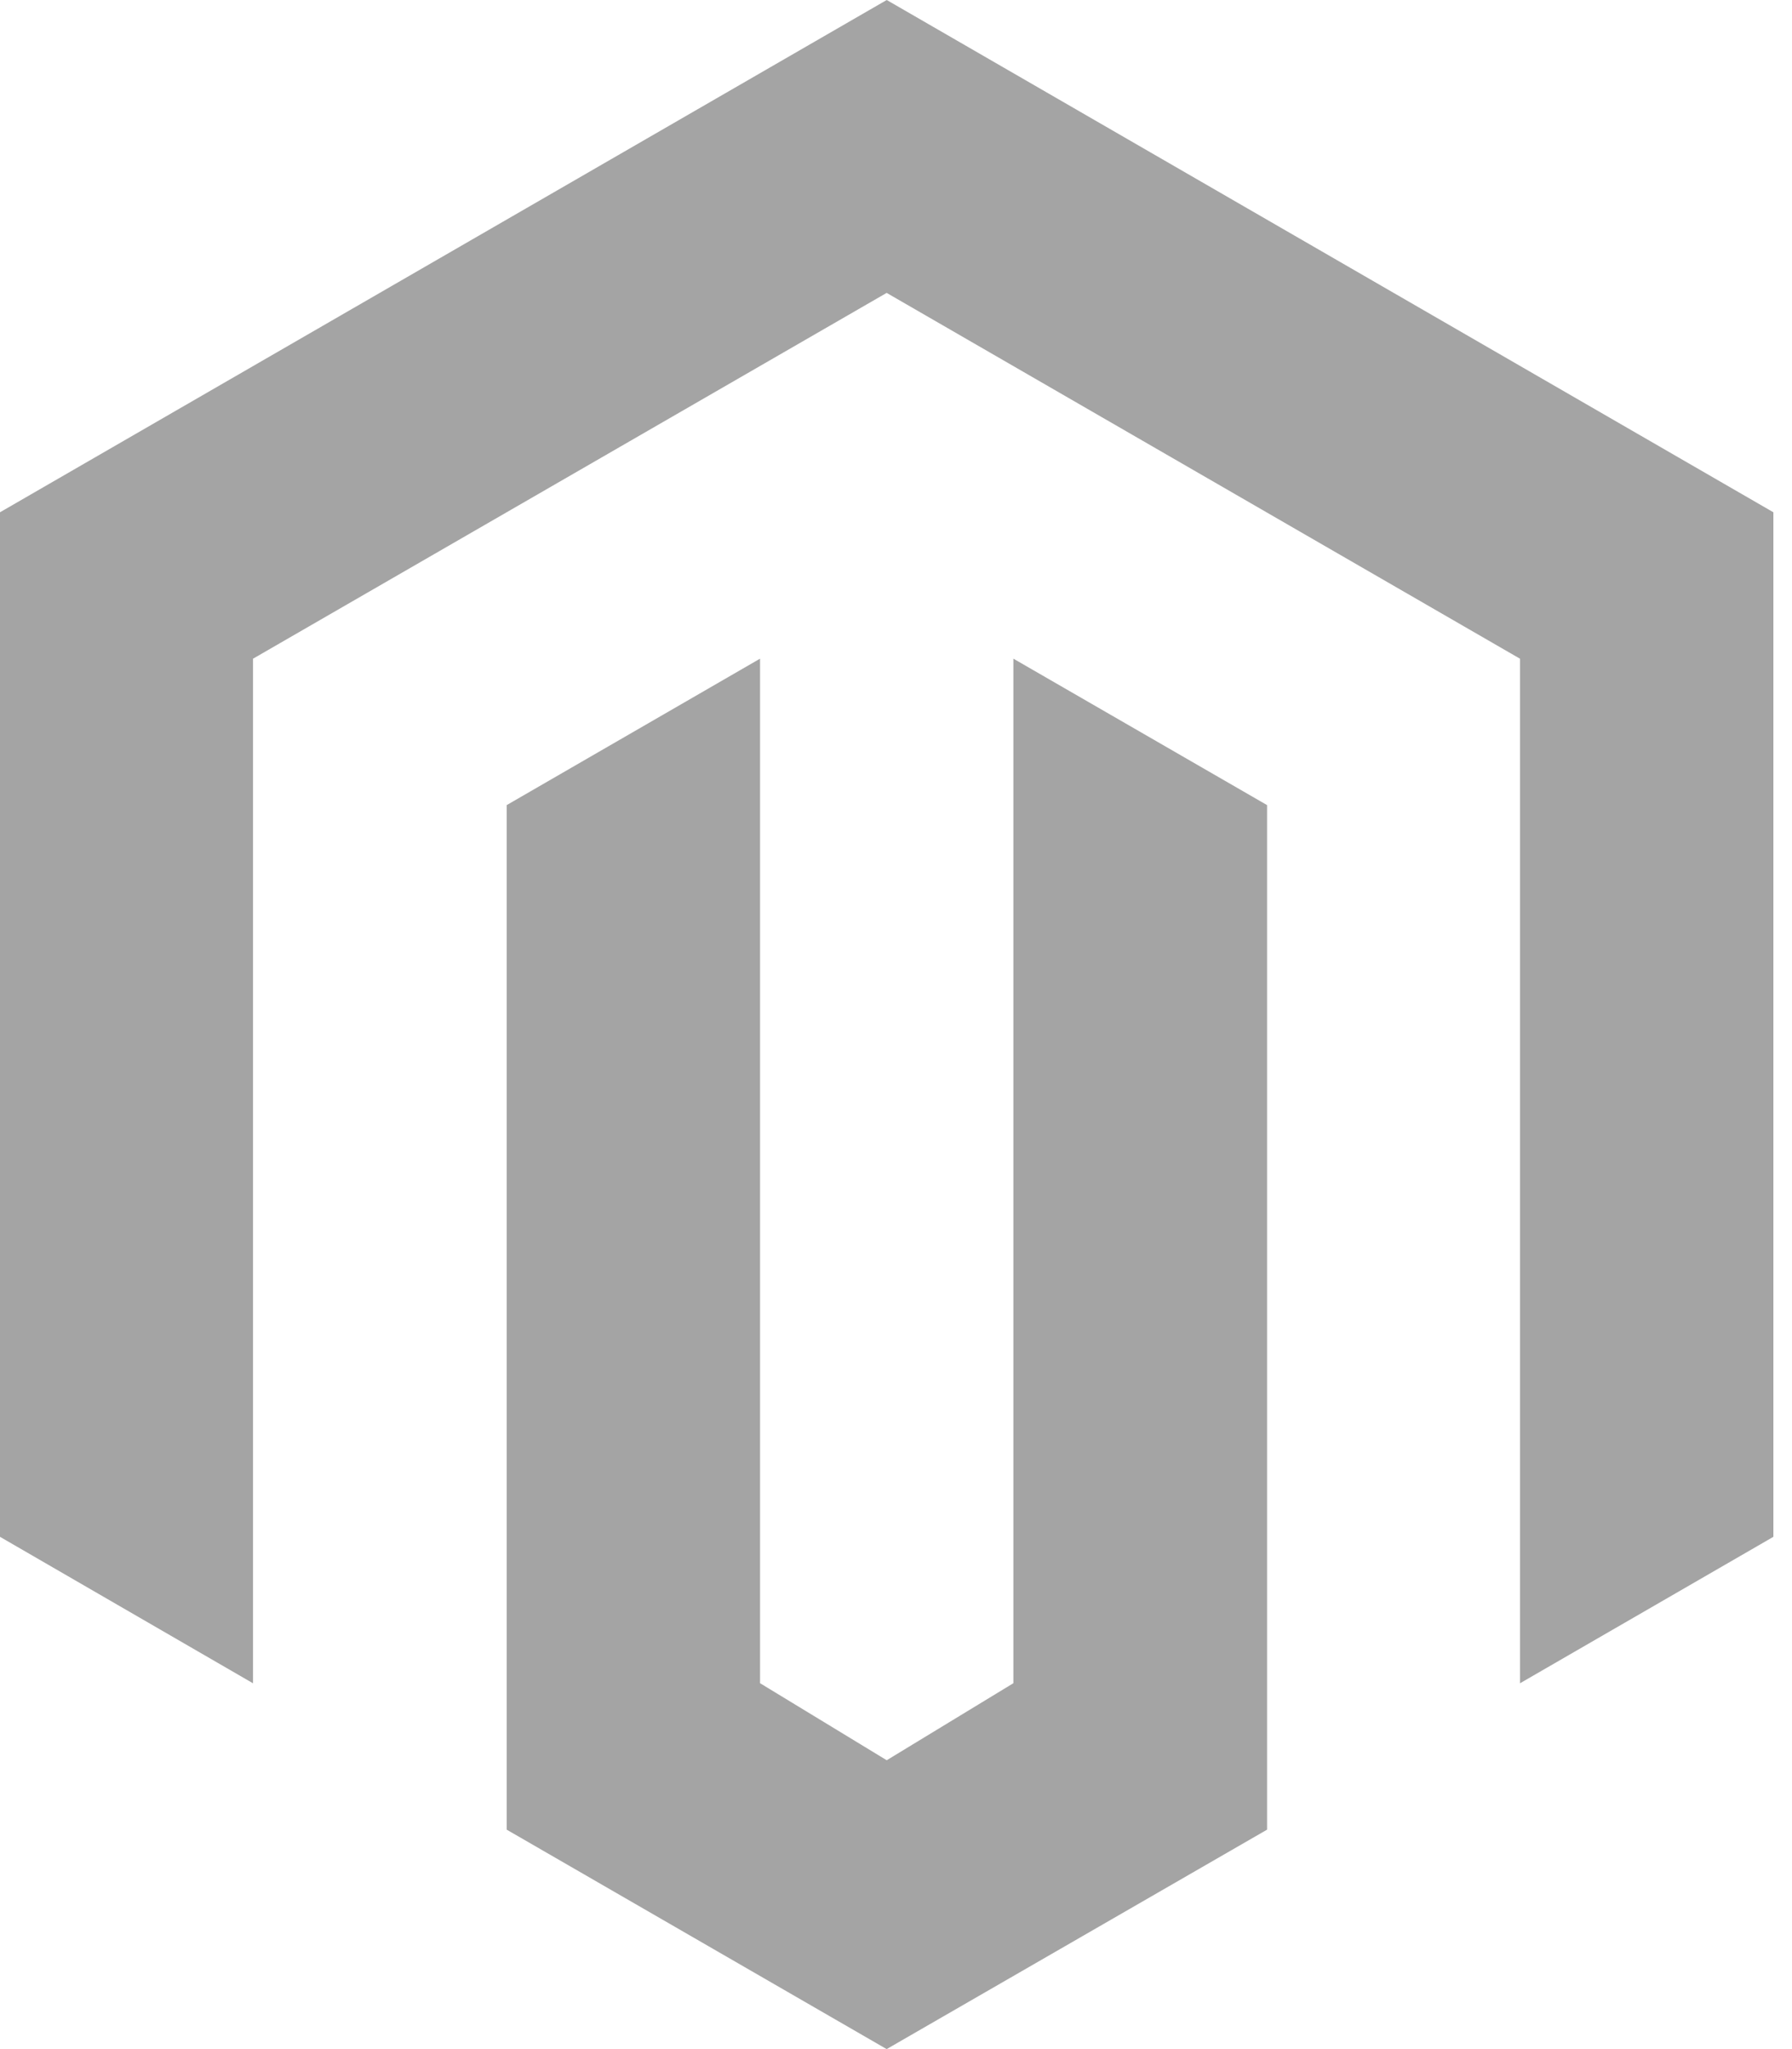 <svg width="28" height="32" viewBox="0 0 28 32" fill="none" xmlns="http://www.w3.org/2000/svg">
<path d="M13.854 32L7.917 28.573V12.573L11.876 10.286V26.286L13.855 27.489L15.834 26.286V10.286L19.798 12.573V28.573L13.854 32ZM27.709 8V24L23.75 26.287V10.287L13.854 4.574L3.953 10.287V26.287L0 24V8L13.855 0L27.709 8Z" fill="#A4A4A4"/>
</svg>
